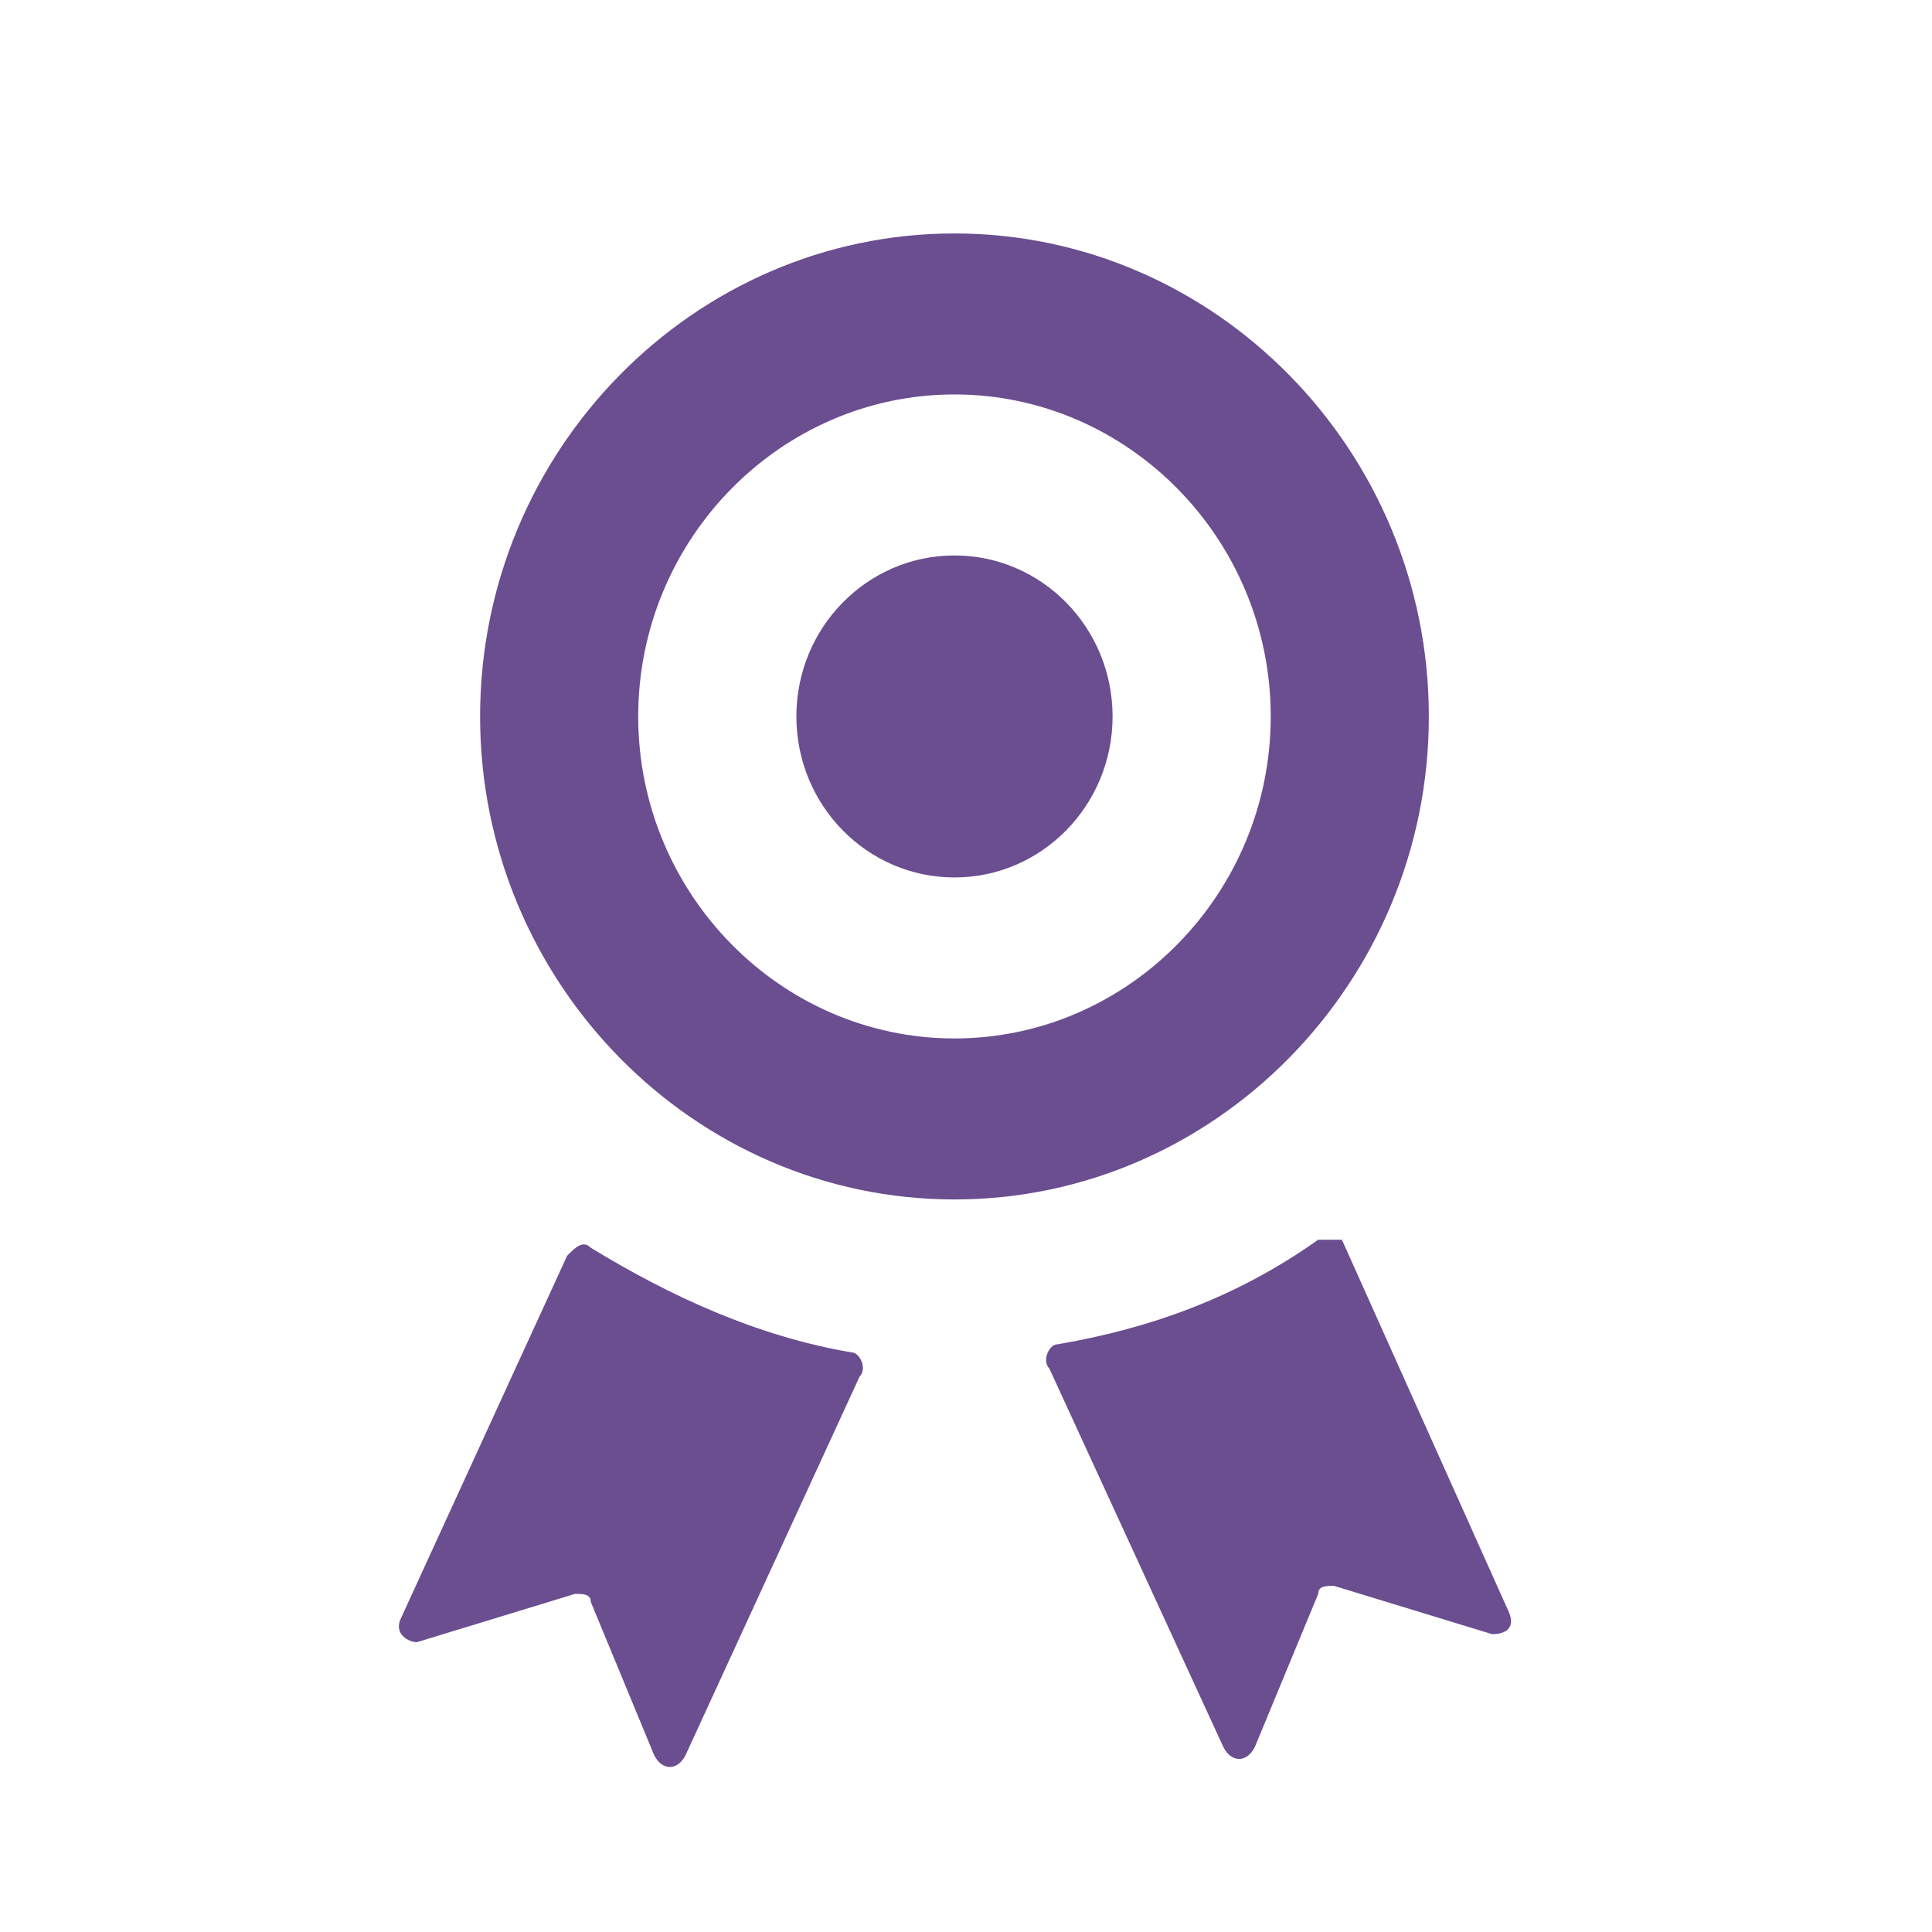 <svg xmlns="http://www.w3.org/2000/svg" width="30" height="30" viewBox="0 0 30 30">
  <g fill="none" fill-rule="evenodd">
    <polygon points="0 0 30 0 30 30 0 30"/>
    <g fill="#6A4E90" fill-rule="nonzero" transform="translate(6.194 3.625)">
      <path d="M14.275 15.625C13.047 16.5 11.696 17 10.223 17.25 10.1 17.25 9.978 17.5 10.1 17.625L12.801 23.5C12.924 23.75 13.17 23.75 13.292 23.5L14.275 21.125C14.275 21 14.397 21 14.52 21L16.975 21.75C17.221 21.75 17.344 21.625 17.221 21.375L14.643 15.625C14.52 15.625 14.397 15.625 14.275 15.625zM.033 21.5C-.089 21.75.156 21.875.279 21.875L2.734 21.125C2.857 21.125 2.98 21.125 2.98 21.25L3.962 23.625C4.085 23.875 4.33 23.875 4.453 23.625L7.154 17.75C7.277 17.625 7.154 17.375 7.031 17.375 5.558 17.125 4.208 16.5 2.98 15.75 2.857 15.625 2.734 15.75 2.612 15.875L.033 21.5z"/>
      <g transform="translate(1.261)">
        <ellipse cx="7.366" cy="7.5" rx="2.455" ry="2.5"/>
        <path d="M7.366,0 C3.315,0 0,3.375 0,7.5 C0,11.625 3.315,15 7.366,15 C11.417,15 14.732,11.625 14.732,7.5 C14.732,3.375 11.417,0 7.366,0 Z M7.366,12.5 C4.665,12.5 2.455,10.25 2.455,7.5 C2.455,4.75 4.665,2.5 7.366,2.5 C10.067,2.5 12.277,4.75 12.277,7.5 C12.277,10.25 10.067,12.5 7.366,12.5 Z"/>
      </g>
    </g>
  </g>
</svg>
